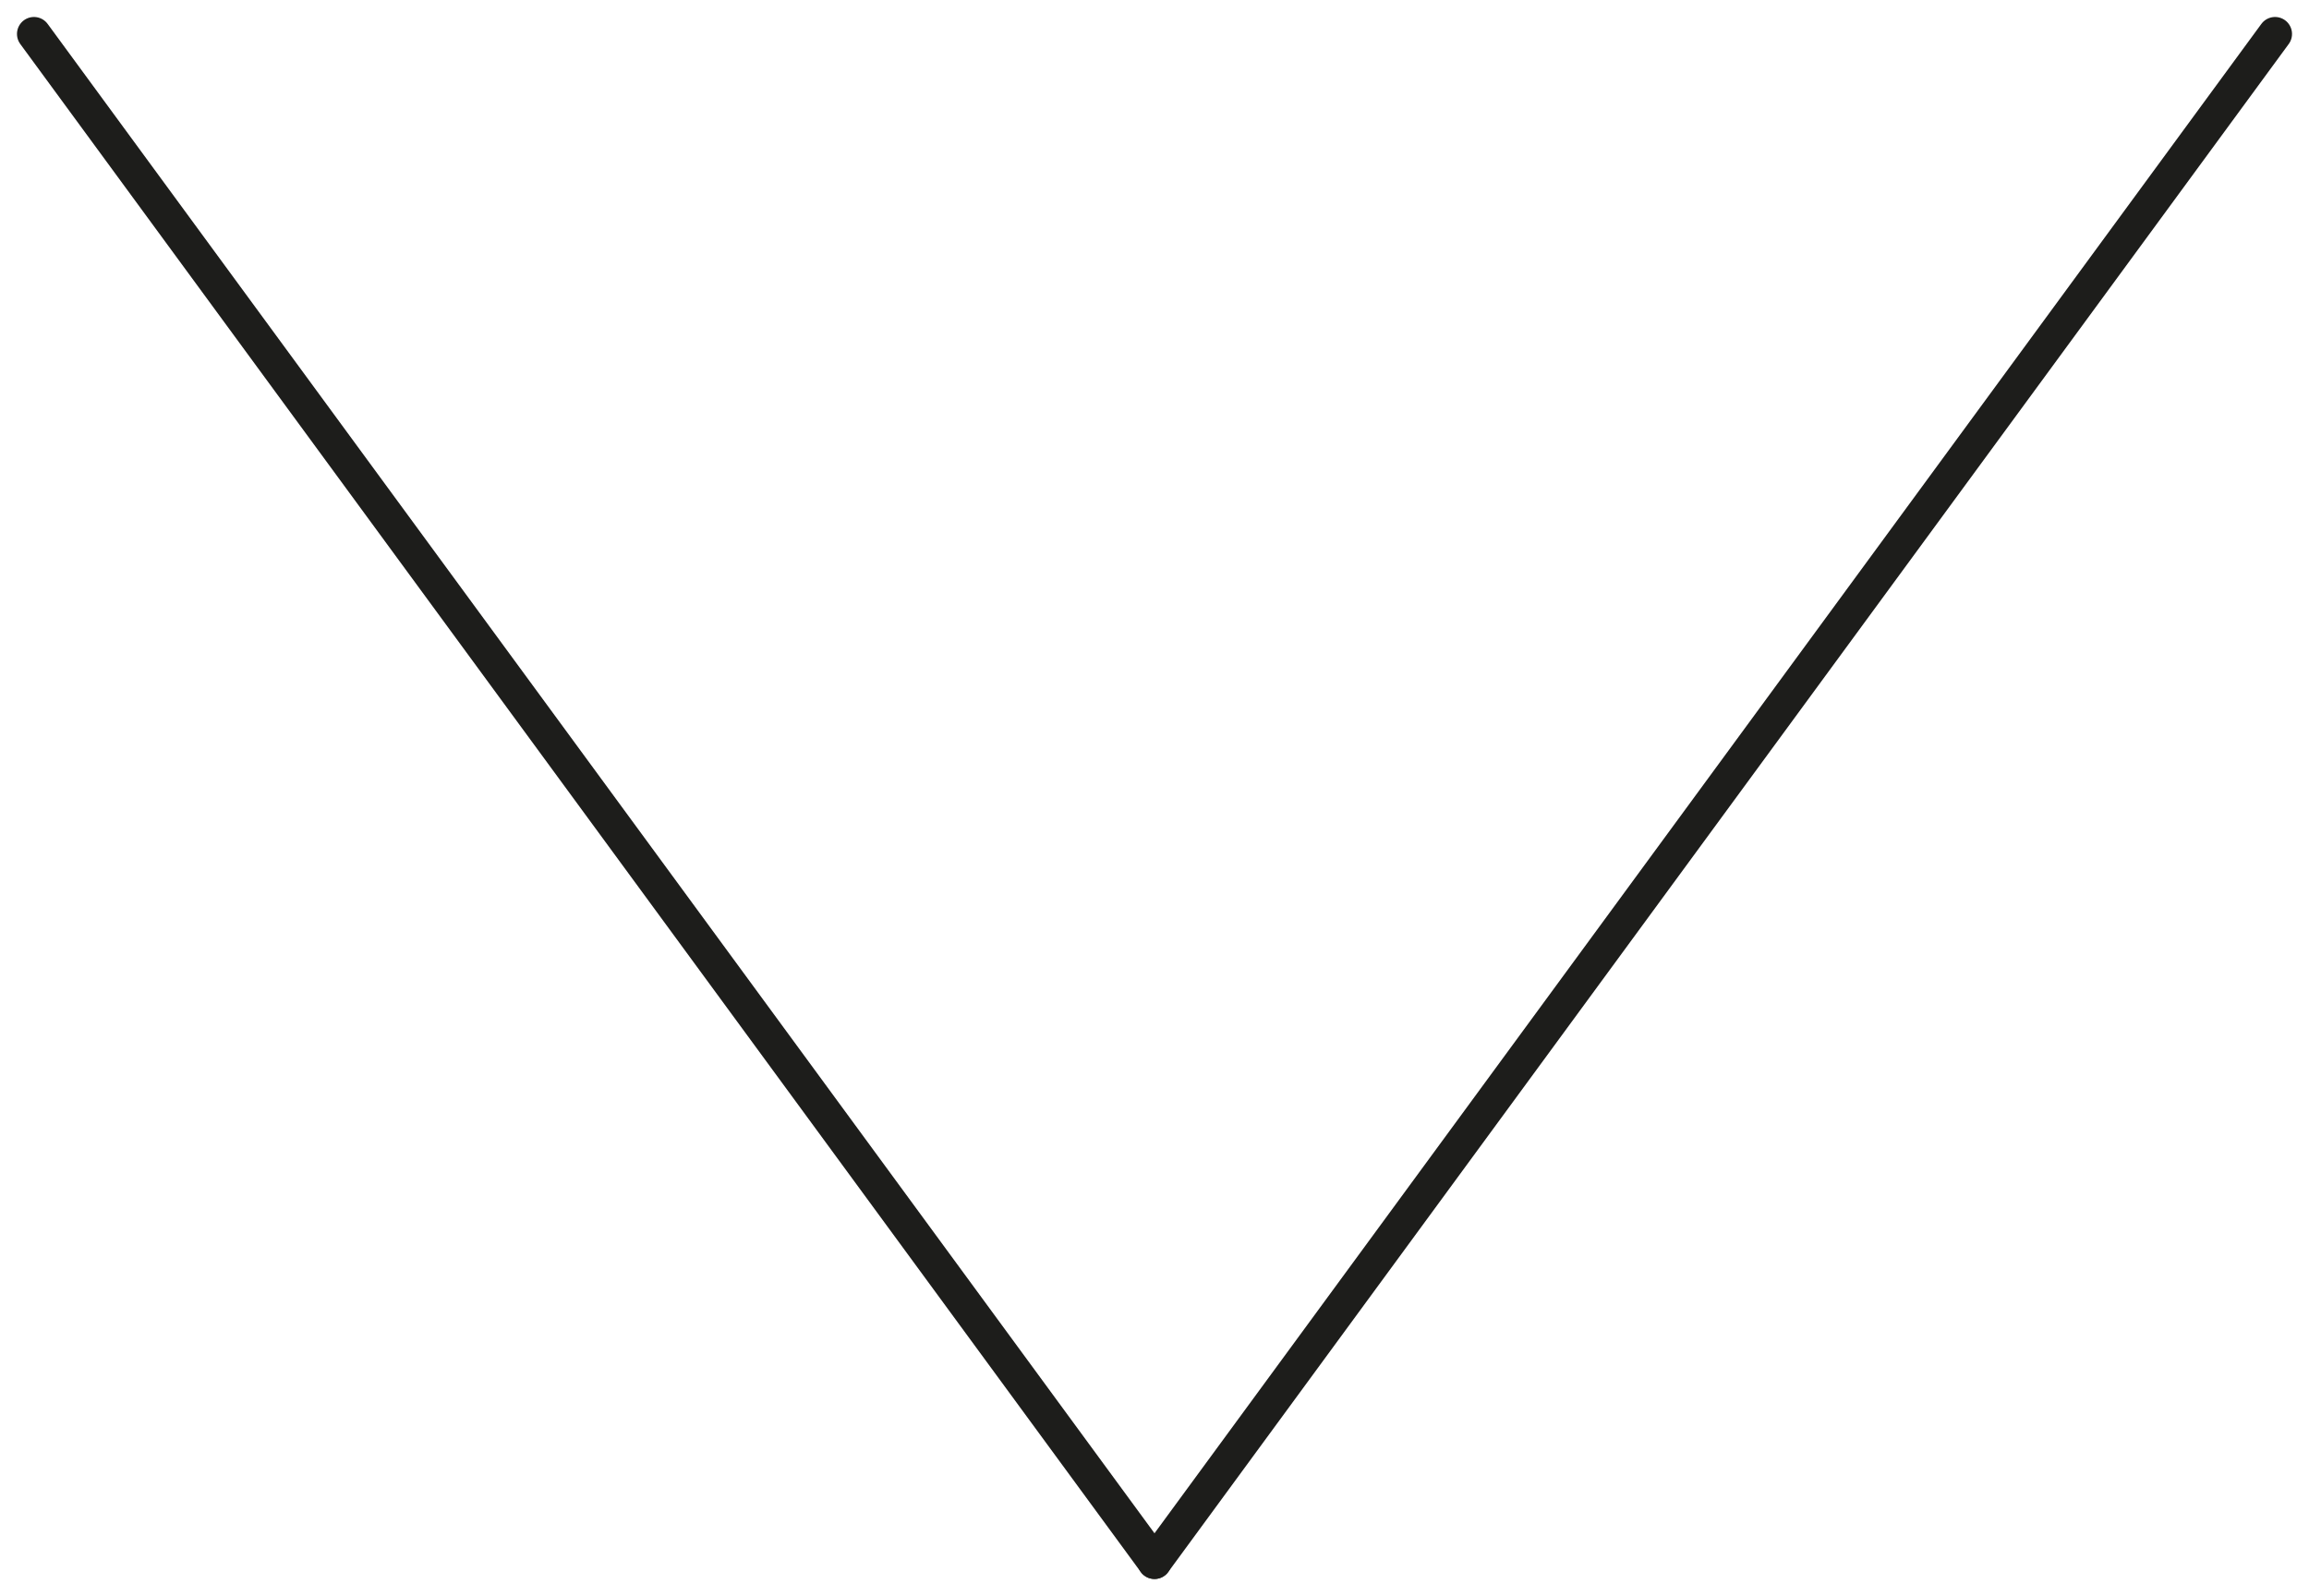 <svg width="68" height="47" viewBox="0 0 68 47" fill="none" xmlns="http://www.w3.org/2000/svg">
<path d="M67 1L34 46" stroke="#1D1D1B" stroke-linecap="round" stroke-linejoin="round"/>
<path d="M1 1L34 46" stroke="#1D1D1B" stroke-linecap="round" stroke-linejoin="round"/>
</svg>
